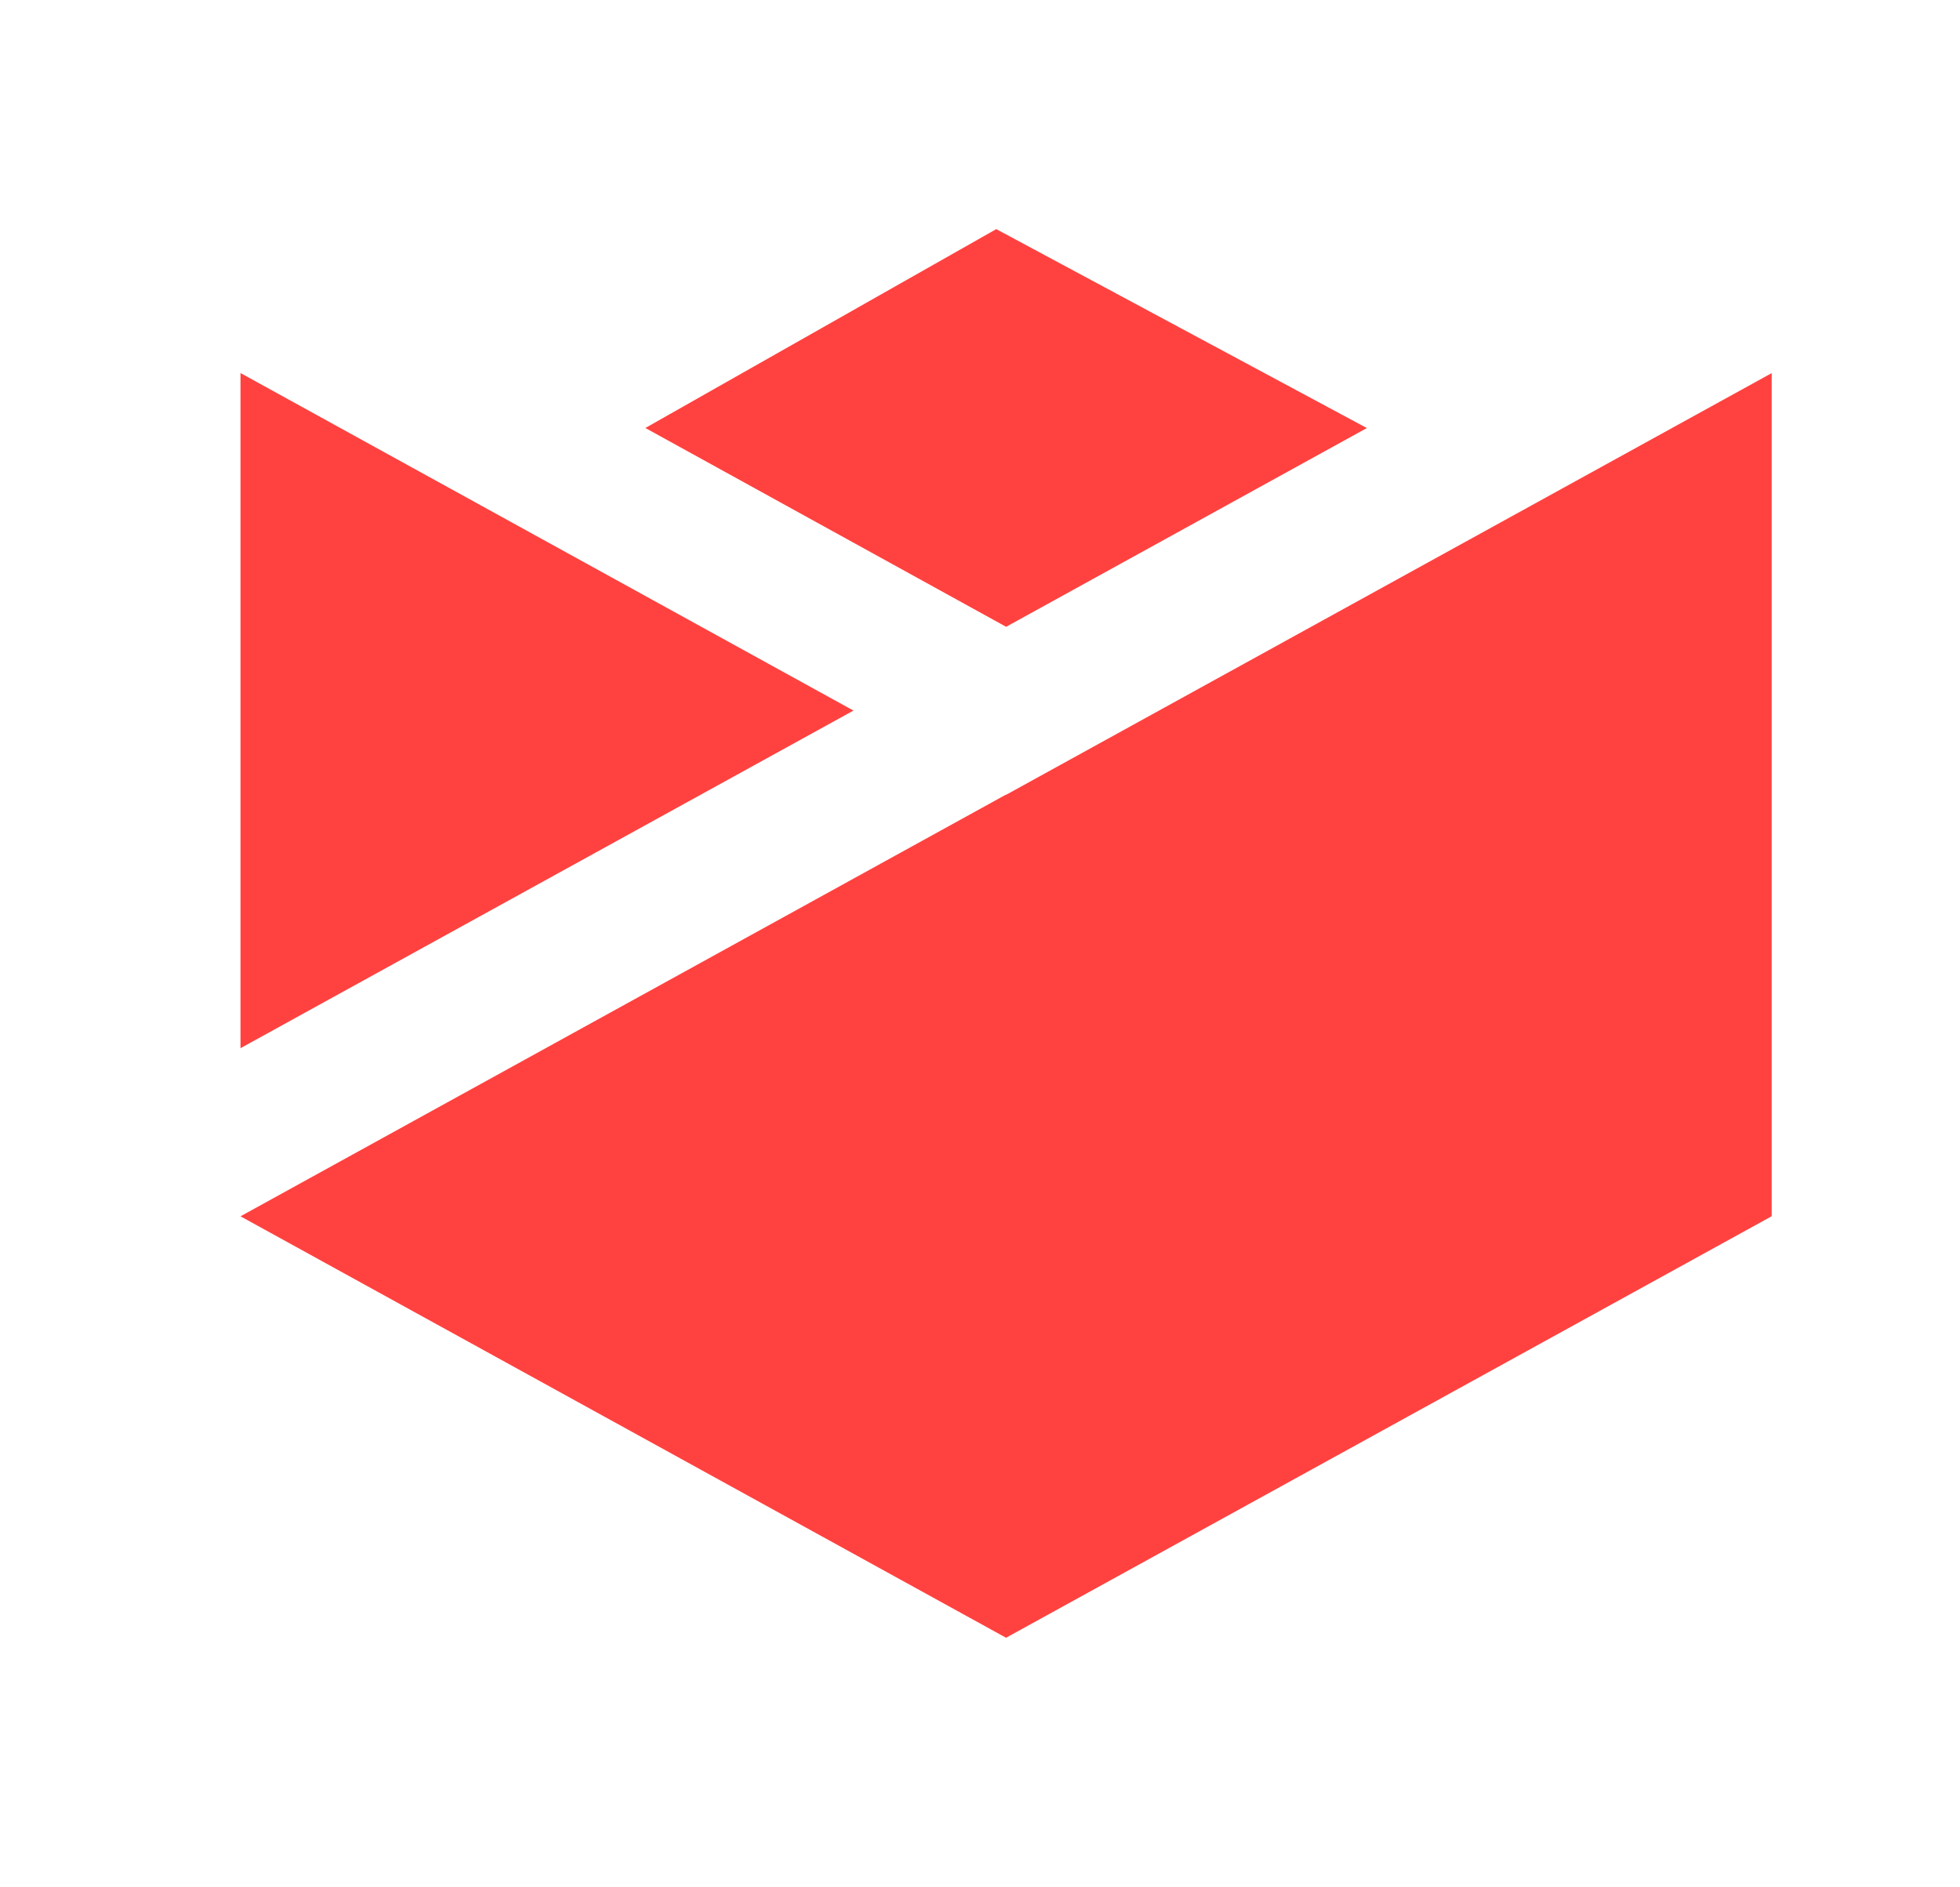 <svg width="27" height="26" fill="none" xmlns="http://www.w3.org/2000/svg"><g filter="url('#filter0_d_27_139')"><path fill-rule="evenodd" clip-rule="evenodd" d="M1.906 16.587V1.759l4.903 2.7 6.91-3.85 7.228 3.83 4.866-2.68v14.828l-11.954 6.58-11.953-6.58Zm1.407-.832 10.546-5.81v.003l10.547-5.81v11.617L13.86 21.562 3.313 15.755ZM18.828 4.897l-4.969 2.738-4.97-2.738 4.836-2.74.003.002 5.1 2.738ZM3.313 4.139v9.3l8.444-4.65-8.444-4.65Z" fill="#fff"/><path d="m3.313 13.44 8.444-4.651-8.444-4.65v9.3Zm10.546-3.494-10.546 5.81 10.546 5.806 10.547-5.807V4.14L13.86 9.949v-.003Zm-.134-7.79L8.89 4.896l4.97 2.739 4.969-2.738-5.1-2.738-.003-.003Z" fill="#FF4240"/></g><defs><filter id="filter0_d_27_139" x=".906" y=".609" width="25.906" height="24.558" filterUnits="userSpaceOnUse" color-interpolation-filters="sRGB"><feFlood flood-opacity="0" result="BackgroundImageFix"/><feColorMatrix in="SourceAlpha" values="0 0 0 0 0 0 0 0 0 0 0 0 0 0 0 0 0 0 127 0" result="hardAlpha"/><feOffset dy="1"/><feGaussianBlur stdDeviation=".5"/><feComposite in2="hardAlpha" operator="out"/><feColorMatrix values="0 0 0 0 0 0 0 0 0 0 0 0 0 0 0 0 0 0 0.4 0"/><feBlend in2="BackgroundImageFix" result="effect1_dropShadow_27_139"/><feBlend in="SourceGraphic" in2="effect1_dropShadow_27_139" result="shape"/></filter></defs></svg>